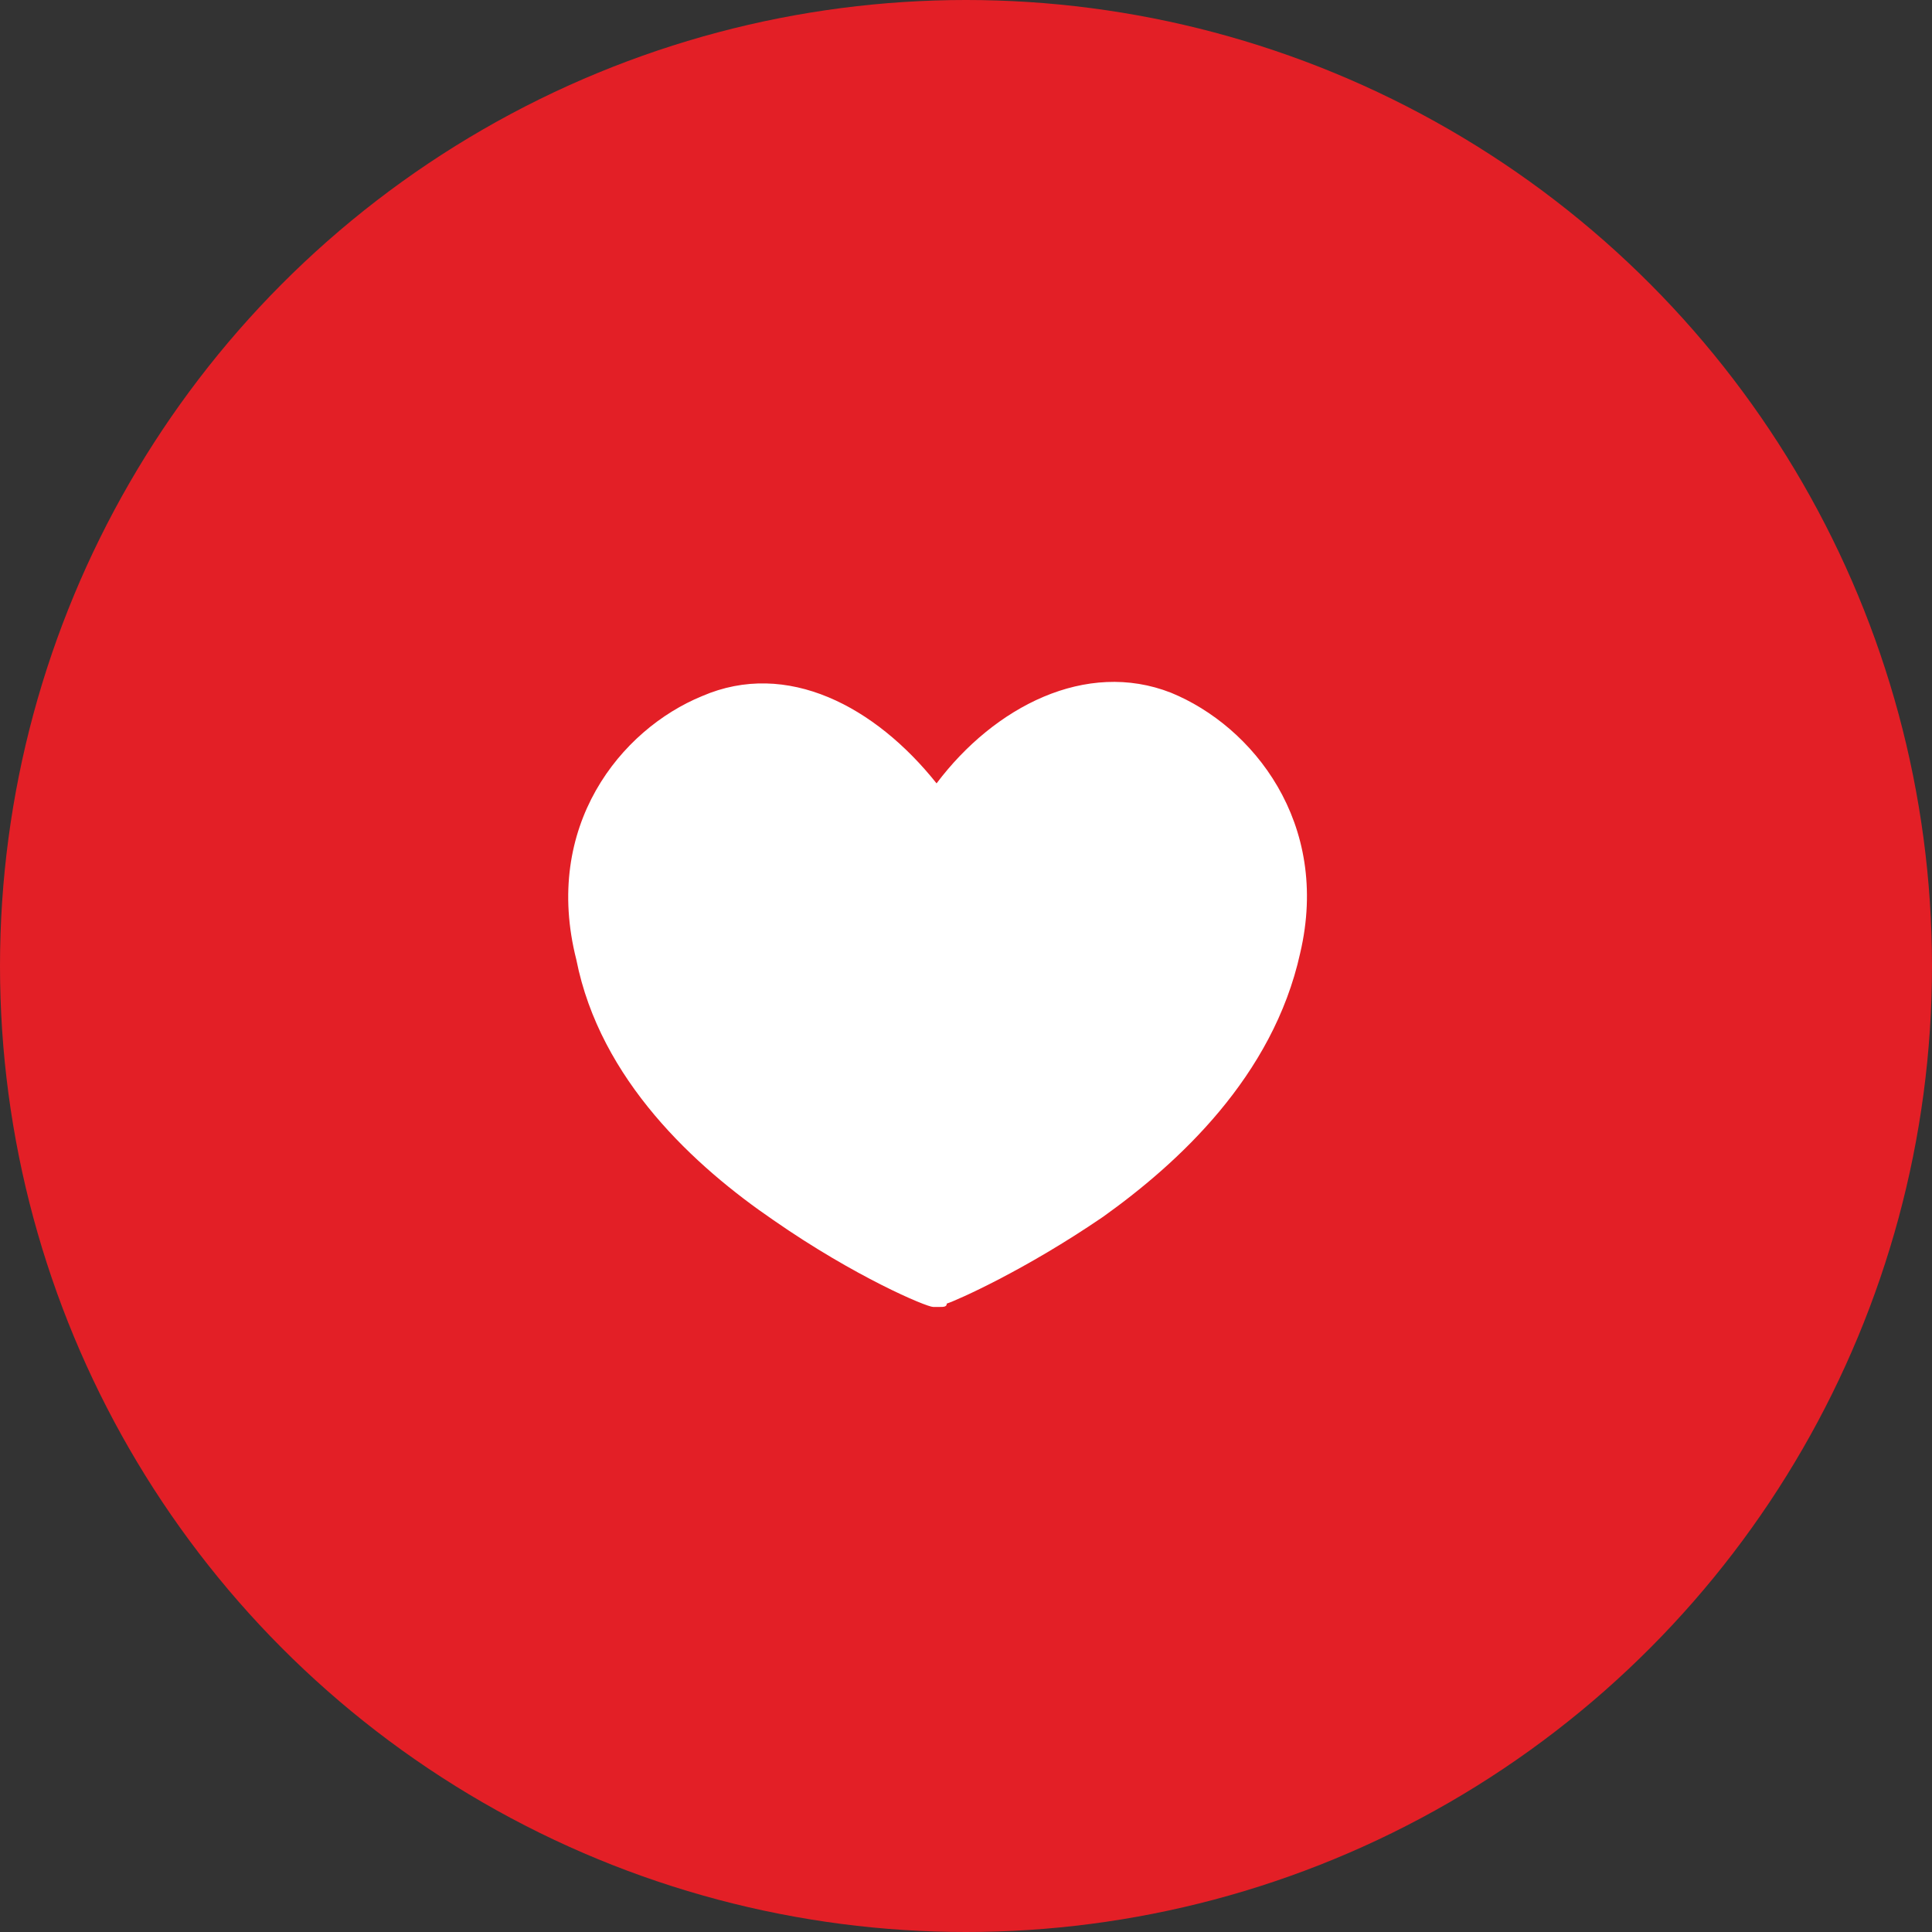 <svg width="34" height="34" viewBox="0 0 34 34" fill="none" xmlns="http://www.w3.org/2000/svg">
<rect x="0" y="0" width="34" height="34" fill="#333333" stroke="none"/>
<circle cx="17" cy="17" r="17" fill="#E31F26"/>
<path d="M20.608 12.191C19.113 11.604 17.499 12.435 16.482 13.786C15.406 12.435 13.851 11.604 12.356 12.25C10.921 12.838 9.545 14.541 10.143 16.891C10.562 19.006 12.236 20.533 13.612 21.473C15.047 22.471 16.303 23 16.422 23C16.422 23 16.482 23 16.542 23C16.602 23 16.662 23 16.662 22.941C16.841 22.883 18.037 22.354 19.412 21.414C20.728 20.474 22.402 18.947 22.881 16.773C23.419 14.482 22.044 12.779 20.608 12.191Z" fill="white"/>
</svg>
